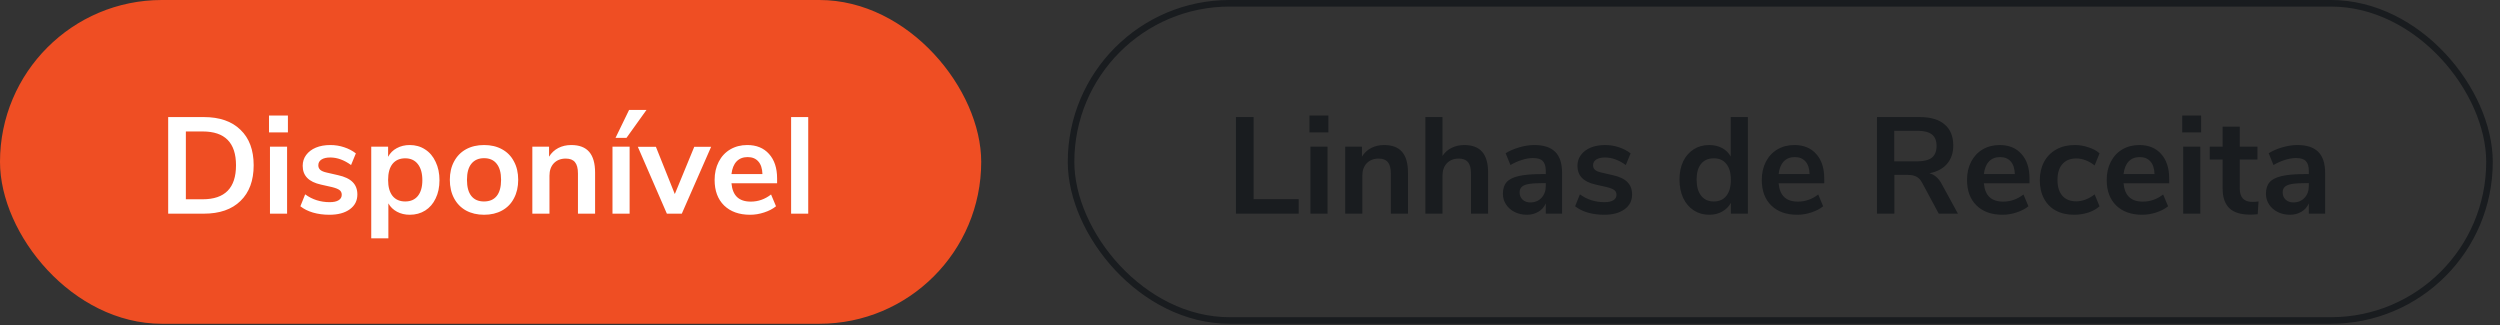 <svg width="169" height="22" viewBox="0 0 169 22" fill="none" xmlns="http://www.w3.org/2000/svg">
<rect x="0" y="0" width="169" height="22" fill="#333333" stroke="none"/>
<rect width="66.33" height="21.887" rx="10.944" fill="#EF4E23"/>
<path d="M11.369 7.914H13.777C14.845 7.914 15.673 8.201 16.259 8.776C16.852 9.344 17.148 10.143 17.148 11.174C17.148 12.206 16.852 13.008 16.259 13.582C15.673 14.157 14.845 14.444 13.777 14.444H11.369V7.914ZM13.703 13.471C15.203 13.471 15.954 12.706 15.954 11.174C15.954 9.649 15.203 8.887 13.703 8.887H12.564V13.471H13.703ZM18.25 14.444V9.915H19.407V14.444H18.25ZM18.185 7.812H19.463V8.952H18.185V7.812ZM22.268 14.518C21.867 14.518 21.497 14.468 21.157 14.37C20.823 14.271 20.539 14.129 20.305 13.944L20.629 13.138C21.111 13.49 21.663 13.666 22.287 13.666C22.552 13.666 22.753 13.623 22.889 13.536C23.031 13.45 23.102 13.326 23.102 13.166C23.102 13.03 23.052 12.925 22.954 12.851C22.861 12.777 22.691 12.709 22.444 12.647L21.703 12.48C21.283 12.388 20.972 12.236 20.768 12.026C20.564 11.816 20.462 11.545 20.462 11.211C20.462 10.934 20.539 10.69 20.694 10.48C20.854 10.264 21.073 10.097 21.351 9.98C21.635 9.862 21.963 9.804 22.333 9.804C22.654 9.804 22.963 9.853 23.259 9.952C23.562 10.051 23.827 10.19 24.056 10.369L23.732 11.156C23.262 10.816 22.793 10.646 22.324 10.646C22.071 10.646 21.873 10.693 21.731 10.785C21.589 10.878 21.518 11.008 21.518 11.174C21.518 11.298 21.561 11.4 21.648 11.48C21.74 11.56 21.886 11.622 22.083 11.665L22.852 11.841C23.302 11.94 23.633 12.097 23.843 12.313C24.053 12.524 24.158 12.801 24.158 13.147C24.158 13.567 23.988 13.9 23.648 14.147C23.309 14.394 22.849 14.518 22.268 14.518ZM27.699 9.804C28.088 9.804 28.434 9.902 28.736 10.1C29.045 10.297 29.283 10.579 29.449 10.943C29.622 11.301 29.709 11.715 29.709 12.184C29.709 12.653 29.622 13.064 29.449 13.416C29.283 13.768 29.048 14.039 28.745 14.231C28.443 14.422 28.094 14.518 27.699 14.518C27.378 14.518 27.091 14.45 26.838 14.314C26.584 14.178 26.39 13.99 26.254 13.749V16.111H25.096V9.915H26.236V10.6C26.371 10.347 26.566 10.152 26.819 10.017C27.078 9.875 27.372 9.804 27.699 9.804ZM27.393 13.619C27.758 13.619 28.042 13.496 28.245 13.249C28.449 12.996 28.551 12.641 28.551 12.184C28.551 11.715 28.449 11.35 28.245 11.091C28.042 10.832 27.758 10.702 27.393 10.702C27.023 10.702 26.736 10.829 26.532 11.082C26.334 11.335 26.236 11.696 26.236 12.165C26.236 12.628 26.334 12.986 26.532 13.24C26.736 13.493 27.023 13.619 27.393 13.619ZM32.724 14.518C32.261 14.518 31.854 14.422 31.502 14.231C31.156 14.039 30.887 13.764 30.696 13.406C30.505 13.048 30.409 12.632 30.409 12.156C30.409 11.681 30.505 11.267 30.696 10.915C30.887 10.557 31.156 10.282 31.502 10.091C31.854 9.899 32.261 9.804 32.724 9.804C33.187 9.804 33.592 9.899 33.938 10.091C34.289 10.282 34.558 10.557 34.743 10.915C34.935 11.267 35.03 11.681 35.03 12.156C35.03 12.632 34.935 13.048 34.743 13.406C34.558 13.764 34.289 14.039 33.938 14.231C33.592 14.422 33.187 14.518 32.724 14.518ZM32.715 13.619C33.092 13.619 33.379 13.496 33.576 13.249C33.774 13.002 33.873 12.638 33.873 12.156C33.873 11.681 33.774 11.319 33.576 11.072C33.379 10.819 33.095 10.693 32.724 10.693C32.354 10.693 32.067 10.819 31.863 11.072C31.665 11.319 31.567 11.681 31.567 12.156C31.567 12.638 31.665 13.002 31.863 13.249C32.06 13.496 32.344 13.619 32.715 13.619ZM38.617 9.804C39.16 9.804 39.564 9.958 39.83 10.267C40.095 10.575 40.228 11.042 40.228 11.665V14.444H39.07V11.73C39.07 11.378 39.002 11.122 38.867 10.961C38.737 10.801 38.53 10.72 38.246 10.72C37.913 10.72 37.644 10.825 37.44 11.035C37.243 11.245 37.144 11.526 37.144 11.878V14.444H35.986V9.915H37.116V10.591C37.27 10.338 37.477 10.143 37.737 10.007C37.996 9.872 38.289 9.804 38.617 9.804ZM41.404 14.444V9.915H42.562V14.444H41.404ZM42.349 9.322H41.608L42.525 7.433H43.701L42.349 9.322ZM46.932 9.924H48.072L46.09 14.444H45.08L43.117 9.924H44.339L45.617 13.119L46.932 9.924ZM52.532 12.388H49.447C49.484 12.807 49.611 13.119 49.827 13.323C50.043 13.527 50.352 13.629 50.753 13.629C51.253 13.629 51.71 13.468 52.124 13.147L52.458 13.944C52.248 14.117 51.982 14.255 51.661 14.36C51.346 14.465 51.028 14.518 50.707 14.518C49.966 14.518 49.38 14.308 48.947 13.888C48.521 13.468 48.308 12.894 48.308 12.165C48.308 11.702 48.401 11.292 48.586 10.934C48.771 10.575 49.031 10.297 49.364 10.1C49.704 9.902 50.086 9.804 50.513 9.804C51.136 9.804 51.627 10.004 51.985 10.406C52.349 10.807 52.532 11.36 52.532 12.063V12.388ZM50.54 10.619C50.231 10.619 49.981 10.717 49.79 10.915C49.605 11.113 49.491 11.397 49.447 11.767H51.541C51.528 11.39 51.436 11.106 51.263 10.915C51.09 10.717 50.849 10.619 50.54 10.619ZM53.479 14.444V7.914H54.636V14.444H53.479Z" fill="white"/>
<rect x="72.403" y="0.222" width="95.886" height="21.443" rx="10.722" stroke="#191C1F" stroke-width="0.444"/>
<path d="M83.55 14.444V7.914H84.744V13.462H87.791V14.444H83.55ZM88.585 14.444V9.915H89.743V14.444H88.585ZM88.52 7.812H89.798V8.952H88.52V7.812ZM93.567 9.804C94.11 9.804 94.515 9.958 94.78 10.267C95.046 10.575 95.179 11.042 95.179 11.665V14.444H94.021V11.73C94.021 11.378 93.953 11.122 93.817 10.961C93.687 10.801 93.481 10.72 93.197 10.72C92.863 10.72 92.595 10.825 92.391 11.035C92.193 11.245 92.094 11.526 92.094 11.878V14.444H90.937V9.915H92.067V10.591C92.221 10.338 92.428 10.143 92.687 10.007C92.947 9.872 93.24 9.804 93.567 9.804ZM98.985 9.804C99.528 9.804 99.933 9.958 100.198 10.267C100.464 10.575 100.596 11.042 100.596 11.665V14.444H99.439V11.73C99.439 11.378 99.371 11.122 99.235 10.961C99.105 10.801 98.898 10.72 98.614 10.72C98.281 10.72 98.012 10.825 97.809 11.035C97.611 11.245 97.512 11.526 97.512 11.878V14.444H96.355V7.914H97.512V10.544C97.667 10.304 97.87 10.122 98.124 9.998C98.383 9.868 98.67 9.804 98.985 9.804ZM103.717 9.804C104.353 9.804 104.826 9.958 105.134 10.267C105.443 10.575 105.597 11.051 105.597 11.693V14.444H104.495V13.749C104.39 13.99 104.224 14.178 103.995 14.314C103.773 14.45 103.513 14.518 103.217 14.518C102.915 14.518 102.64 14.456 102.393 14.333C102.146 14.209 101.951 14.039 101.809 13.823C101.667 13.607 101.596 13.366 101.596 13.101C101.596 12.767 101.68 12.505 101.846 12.313C102.019 12.122 102.297 11.983 102.68 11.897C103.063 11.81 103.591 11.767 104.264 11.767H104.495V11.554C104.495 11.245 104.427 11.023 104.291 10.887C104.162 10.751 103.943 10.684 103.634 10.684C103.393 10.684 103.14 10.727 102.874 10.813C102.615 10.893 102.359 11.008 102.106 11.156L101.781 10.359C102.035 10.199 102.34 10.066 102.698 9.961C103.057 9.856 103.396 9.804 103.717 9.804ZM103.449 13.684C103.757 13.684 104.007 13.582 104.199 13.379C104.396 13.169 104.495 12.9 104.495 12.573V12.378H104.328C103.915 12.378 103.594 12.397 103.365 12.434C103.137 12.471 102.973 12.536 102.874 12.628C102.776 12.721 102.726 12.848 102.726 13.008C102.726 13.206 102.794 13.369 102.93 13.499C103.066 13.623 103.239 13.684 103.449 13.684ZM108.441 14.518C108.04 14.518 107.669 14.468 107.33 14.37C106.996 14.271 106.712 14.129 106.478 13.944L106.802 13.138C107.283 13.49 107.836 13.666 108.46 13.666C108.725 13.666 108.926 13.623 109.062 13.536C109.204 13.45 109.275 13.326 109.275 13.166C109.275 13.03 109.225 12.925 109.126 12.851C109.034 12.777 108.864 12.709 108.617 12.647L107.876 12.48C107.456 12.388 107.144 12.236 106.941 12.026C106.737 11.816 106.635 11.545 106.635 11.211C106.635 10.934 106.712 10.69 106.867 10.48C107.027 10.264 107.246 10.097 107.524 9.98C107.808 9.862 108.135 9.804 108.506 9.804C108.827 9.804 109.136 9.853 109.432 9.952C109.735 10.051 110 10.19 110.229 10.369L109.904 11.156C109.435 10.816 108.966 10.646 108.497 10.646C108.243 10.646 108.046 10.693 107.904 10.785C107.762 10.878 107.691 11.008 107.691 11.174C107.691 11.298 107.734 11.4 107.821 11.48C107.913 11.56 108.058 11.622 108.256 11.665L109.025 11.841C109.475 11.94 109.806 12.097 110.016 12.313C110.225 12.524 110.33 12.801 110.33 13.147C110.33 13.567 110.161 13.9 109.821 14.147C109.481 14.394 109.021 14.518 108.441 14.518ZM118.155 7.914V14.444H117.007V13.712C116.871 13.965 116.673 14.163 116.414 14.305C116.161 14.447 115.871 14.518 115.543 14.518C115.154 14.518 114.805 14.419 114.497 14.221C114.194 14.024 113.956 13.746 113.784 13.388C113.617 13.024 113.533 12.607 113.533 12.137C113.533 11.668 113.617 11.258 113.784 10.906C113.956 10.554 114.194 10.282 114.497 10.091C114.799 9.899 115.148 9.804 115.543 9.804C115.871 9.804 116.161 9.872 116.414 10.007C116.667 10.143 116.862 10.335 116.997 10.582V7.914H118.155ZM115.849 13.619C116.219 13.619 116.503 13.493 116.701 13.24C116.905 12.986 117.007 12.625 117.007 12.156C117.007 11.687 116.905 11.329 116.701 11.082C116.503 10.829 116.222 10.702 115.858 10.702C115.488 10.702 115.201 10.825 114.997 11.072C114.793 11.319 114.691 11.675 114.691 12.137C114.691 12.607 114.793 12.971 114.997 13.23C115.201 13.49 115.485 13.619 115.849 13.619ZM123.319 12.388H120.235C120.272 12.807 120.399 13.119 120.615 13.323C120.831 13.527 121.14 13.629 121.541 13.629C122.041 13.629 122.498 13.468 122.912 13.147L123.245 13.944C123.035 14.117 122.77 14.255 122.449 14.36C122.134 14.465 121.816 14.518 121.495 14.518C120.754 14.518 120.167 14.308 119.735 13.888C119.309 13.468 119.096 12.894 119.096 12.165C119.096 11.702 119.189 11.292 119.374 10.934C119.559 10.575 119.818 10.297 120.152 10.1C120.491 9.902 120.874 9.804 121.3 9.804C121.924 9.804 122.415 10.004 122.773 10.406C123.137 10.807 123.319 11.36 123.319 12.063V12.388ZM121.328 10.619C121.019 10.619 120.769 10.717 120.578 10.915C120.393 11.113 120.278 11.397 120.235 11.767H122.328C122.316 11.39 122.223 11.106 122.05 10.915C121.878 10.717 121.637 10.619 121.328 10.619ZM132.356 14.444H131.06L129.939 12.36C129.834 12.162 129.704 12.023 129.55 11.943C129.396 11.863 129.201 11.823 128.967 11.823H128.059V14.444H126.883V7.914H129.772C130.513 7.914 131.075 8.081 131.458 8.414C131.847 8.742 132.041 9.217 132.041 9.841C132.041 10.341 131.899 10.755 131.615 11.082C131.338 11.403 130.942 11.613 130.43 11.711C130.776 11.804 131.054 12.048 131.263 12.443L132.356 14.444ZM129.606 10.906C130.056 10.906 130.387 10.822 130.597 10.656C130.807 10.483 130.912 10.22 130.912 9.868C130.912 9.51 130.807 9.251 130.597 9.09C130.387 8.924 130.056 8.84 129.606 8.84H128.05V10.906H129.606ZM137.194 12.388H134.11C134.147 12.807 134.273 13.119 134.489 13.323C134.706 13.527 135.014 13.629 135.416 13.629C135.916 13.629 136.373 13.468 136.786 13.147L137.12 13.944C136.91 14.117 136.644 14.255 136.323 14.36C136.008 14.465 135.69 14.518 135.369 14.518C134.628 14.518 134.042 14.308 133.61 13.888C133.184 13.468 132.971 12.894 132.971 12.165C132.971 11.702 133.063 11.292 133.248 10.934C133.434 10.575 133.693 10.297 134.026 10.1C134.366 9.902 134.749 9.804 135.175 9.804C135.798 9.804 136.289 10.004 136.647 10.406C137.012 10.807 137.194 11.36 137.194 12.063V12.388ZM135.203 10.619C134.894 10.619 134.644 10.717 134.452 10.915C134.267 11.113 134.153 11.397 134.11 11.767H136.203C136.191 11.39 136.098 11.106 135.925 10.915C135.752 10.717 135.511 10.619 135.203 10.619ZM140.206 14.518C139.731 14.518 139.317 14.422 138.965 14.231C138.619 14.039 138.354 13.768 138.169 13.416C137.983 13.064 137.891 12.653 137.891 12.184C137.891 11.715 137.987 11.301 138.178 10.943C138.376 10.579 138.653 10.297 139.011 10.1C139.37 9.902 139.783 9.804 140.253 9.804C140.574 9.804 140.885 9.856 141.188 9.961C141.497 10.06 141.744 10.196 141.929 10.369L141.596 11.184C141.404 11.029 141.2 10.912 140.984 10.832C140.774 10.751 140.564 10.711 140.354 10.711C139.953 10.711 139.641 10.838 139.419 11.091C139.197 11.338 139.086 11.696 139.086 12.165C139.086 12.628 139.197 12.986 139.419 13.24C139.641 13.487 139.953 13.61 140.354 13.61C140.564 13.61 140.774 13.57 140.984 13.49C141.2 13.409 141.404 13.292 141.596 13.138L141.929 13.944C141.731 14.123 141.478 14.265 141.169 14.37C140.861 14.468 140.54 14.518 140.206 14.518ZM146.637 12.388H143.552C143.589 12.807 143.716 13.119 143.932 13.323C144.148 13.527 144.457 13.629 144.858 13.629C145.358 13.629 145.815 13.468 146.229 13.147L146.562 13.944C146.352 14.117 146.087 14.255 145.766 14.36C145.451 14.465 145.133 14.518 144.812 14.518C144.071 14.518 143.484 14.308 143.052 13.888C142.626 13.468 142.413 12.894 142.413 12.165C142.413 11.702 142.506 11.292 142.691 10.934C142.876 10.575 143.136 10.297 143.469 10.1C143.809 9.902 144.191 9.804 144.617 9.804C145.241 9.804 145.732 10.004 146.09 10.406C146.454 10.807 146.637 11.36 146.637 12.063V12.388ZM144.645 10.619C144.337 10.619 144.086 10.717 143.895 10.915C143.71 11.113 143.596 11.397 143.552 11.767H145.646C145.633 11.39 145.541 11.106 145.368 10.915C145.195 10.717 144.954 10.619 144.645 10.619ZM147.584 14.444V9.915H148.741V14.444H147.584ZM147.519 7.812H148.797V8.952H147.519V7.812ZM152.251 13.647C152.386 13.647 152.528 13.638 152.677 13.619L152.621 14.481C152.436 14.499 152.266 14.509 152.112 14.509C151.476 14.509 151.006 14.364 150.704 14.073C150.401 13.777 150.25 13.338 150.25 12.758V10.785H149.379V9.915H150.25V8.563H151.408V9.915H152.603V10.785H151.408V12.74C151.408 13.345 151.689 13.647 152.251 13.647ZM155.299 9.804C155.935 9.804 156.407 9.958 156.716 10.267C157.025 10.575 157.179 11.051 157.179 11.693V14.444H156.077V13.749C155.972 13.99 155.805 14.178 155.577 14.314C155.355 14.45 155.095 14.518 154.799 14.518C154.496 14.518 154.222 14.456 153.975 14.333C153.728 14.209 153.533 14.039 153.391 13.823C153.249 13.607 153.178 13.366 153.178 13.101C153.178 12.767 153.261 12.505 153.428 12.313C153.601 12.122 153.879 11.983 154.262 11.897C154.644 11.81 155.172 11.767 155.845 11.767H156.077V11.554C156.077 11.245 156.009 11.023 155.873 10.887C155.744 10.751 155.524 10.684 155.216 10.684C154.975 10.684 154.722 10.727 154.456 10.813C154.197 10.893 153.941 11.008 153.687 11.156L153.363 10.359C153.616 10.199 153.922 10.066 154.28 9.961C154.638 9.856 154.978 9.804 155.299 9.804ZM155.03 13.684C155.339 13.684 155.589 13.582 155.781 13.379C155.978 13.169 156.077 12.9 156.077 12.573V12.378H155.91C155.497 12.378 155.176 12.397 154.947 12.434C154.719 12.471 154.555 12.536 154.456 12.628C154.357 12.721 154.308 12.848 154.308 13.008C154.308 13.206 154.376 13.369 154.512 13.499C154.648 13.623 154.82 13.684 155.03 13.684Z" fill="#191C1F"/>
</svg>
